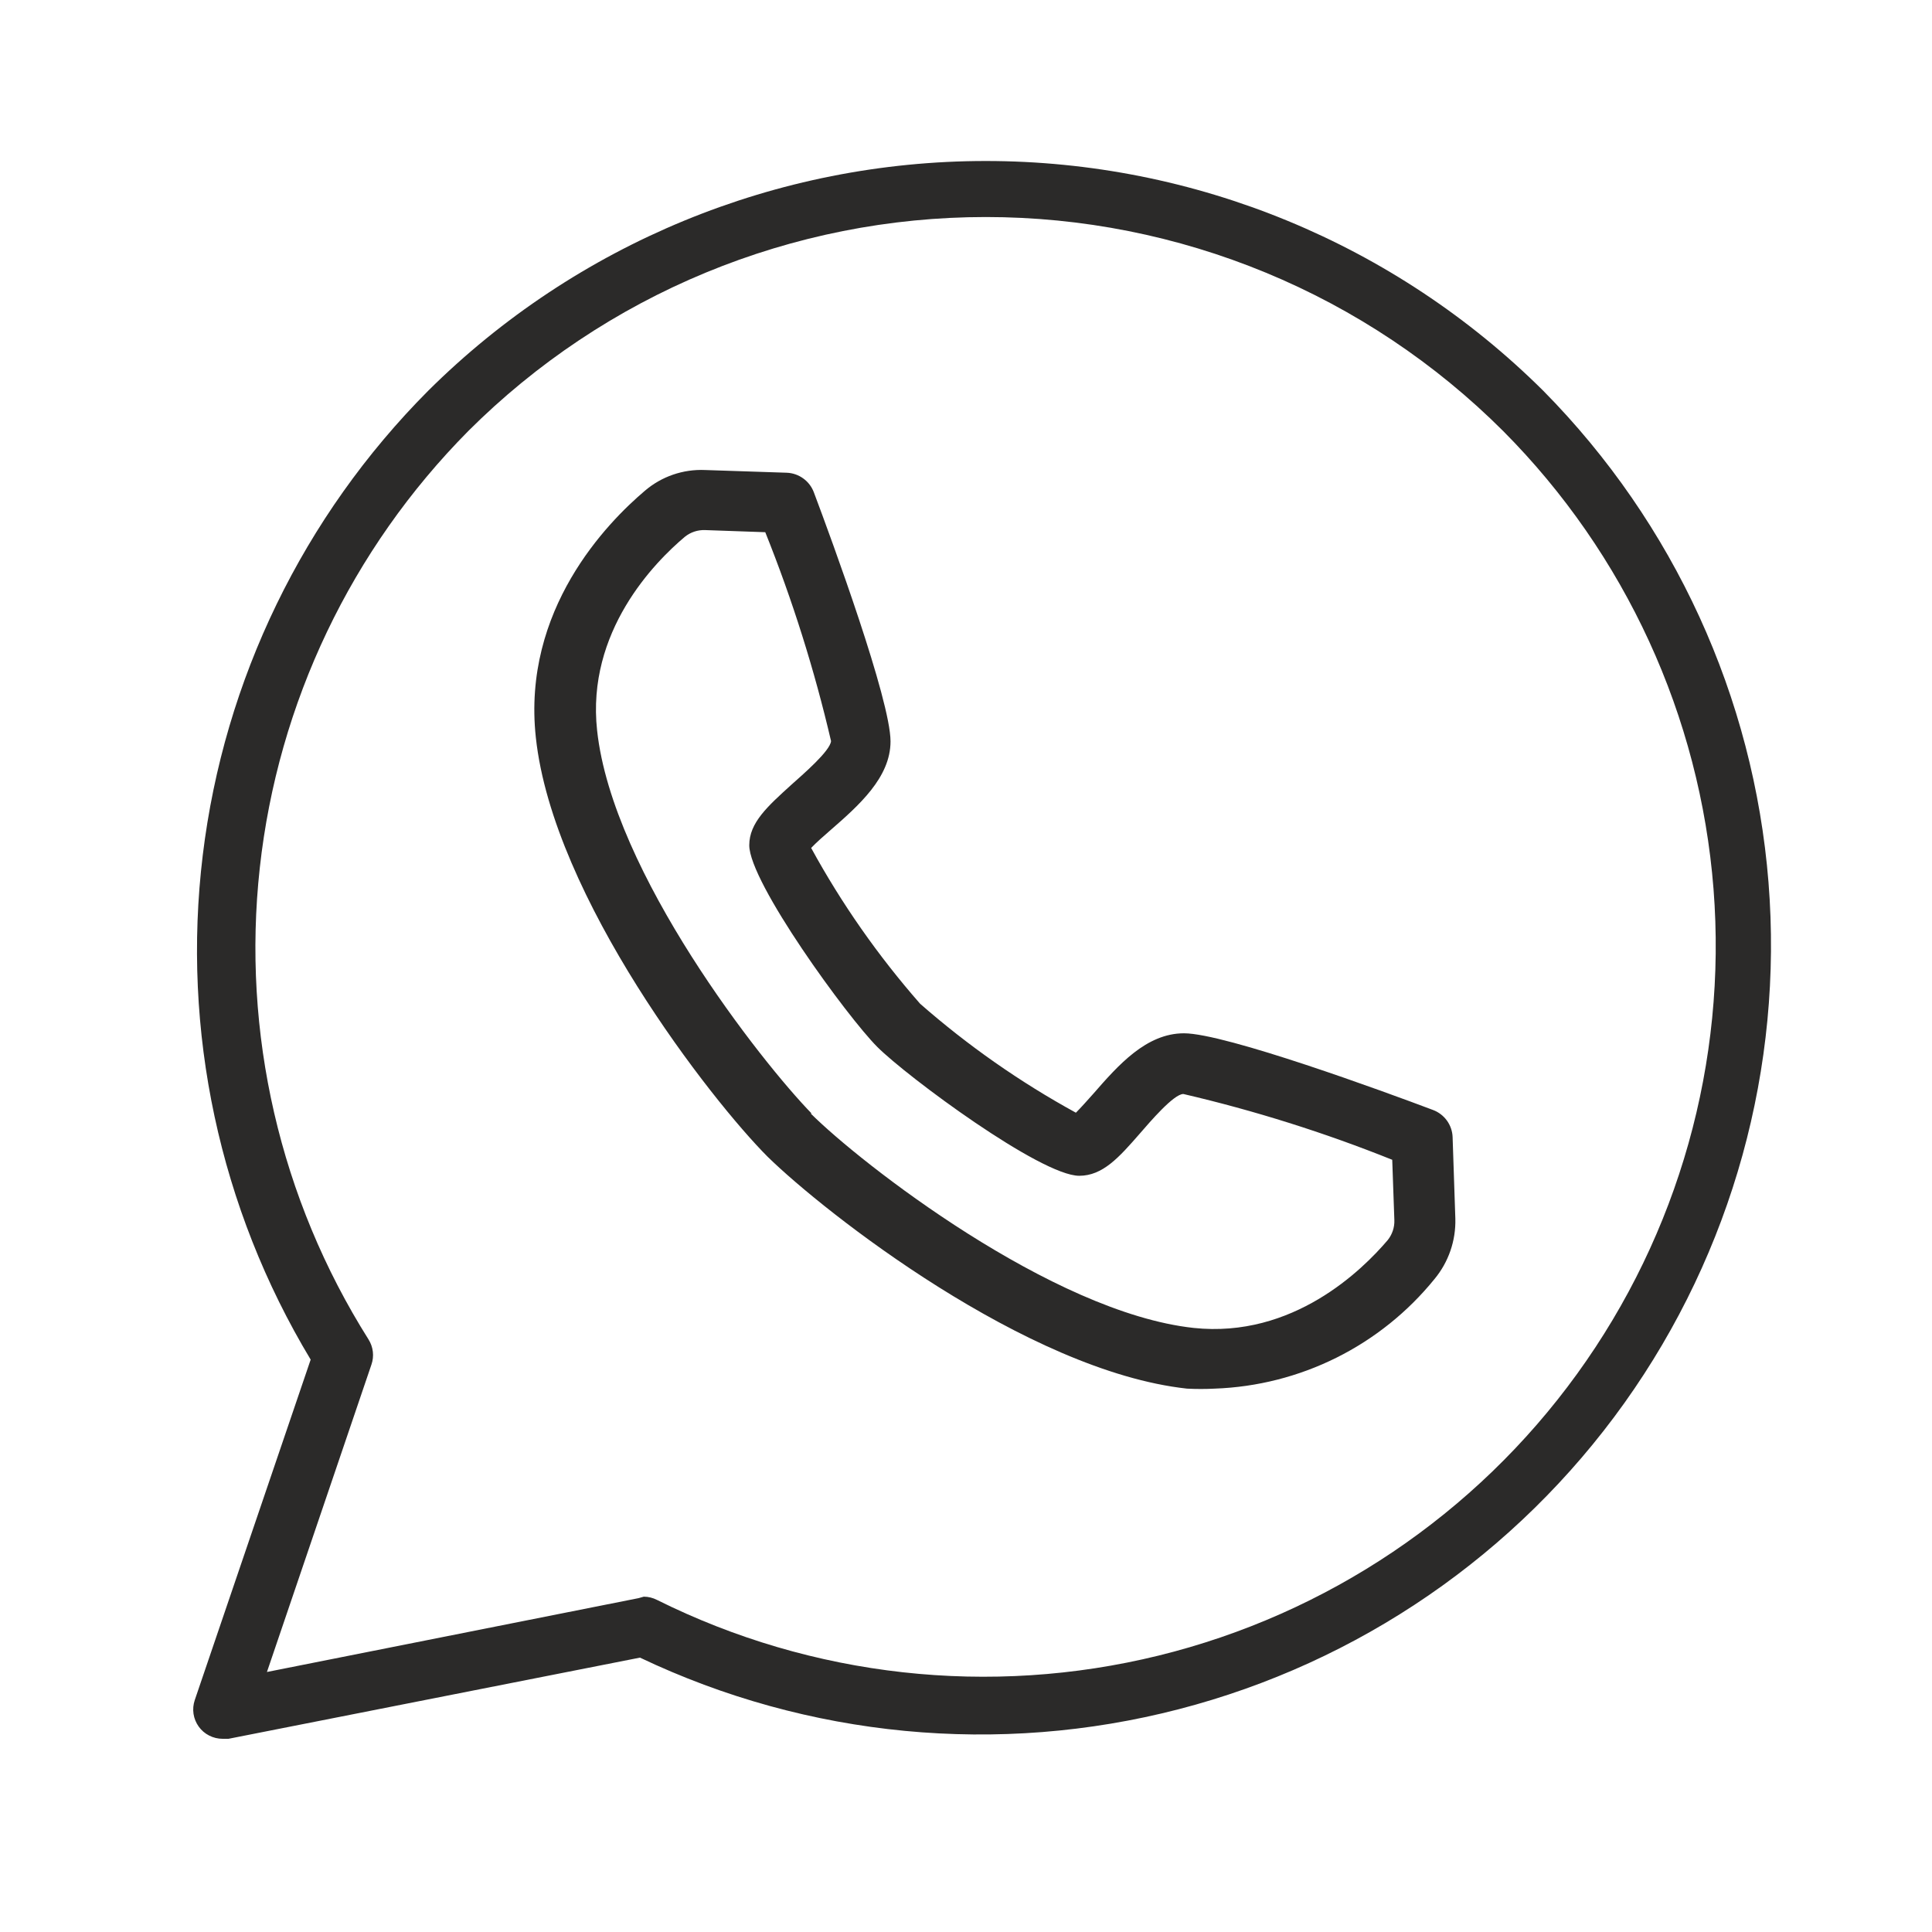 <svg width="60" height="60" viewBox="0 0 60 60" fill="none" xmlns="http://www.w3.org/2000/svg">
<path d="M6.914 54C6.769 54 6.626 53.966 6.497 53.9C6.368 53.835 6.256 53.739 6.172 53.622C6.087 53.504 6.032 53.368 6.01 53.225C5.989 53.082 6.002 52.936 6.048 52.799L9.648 42.224C6.816 37.52 5.636 32.006 6.297 26.557C6.957 21.107 9.42 16.034 13.294 12.139C17.895 7.567 24.122 5 30.613 5C37.104 5 43.331 7.567 47.931 12.139C51.986 16.246 54.462 21.649 54.922 27.397C55.382 33.146 53.798 38.872 50.448 43.57C47.097 48.267 42.196 51.636 36.604 53.082C31.012 54.529 25.089 53.961 19.875 51.479L7.096 54H6.914ZM19.994 49.586C20.137 49.587 20.277 49.622 20.404 49.687C25.227 52.088 30.747 52.701 35.98 51.416C41.213 50.131 45.819 47.032 48.975 42.671C52.132 38.311 53.634 32.972 53.215 27.608C52.794 22.245 50.48 17.204 46.682 13.386C44.572 11.279 42.067 9.607 39.31 8.467C36.553 7.327 33.597 6.74 30.613 6.74C27.628 6.74 24.673 7.327 21.916 8.467C19.159 9.607 16.653 11.279 14.543 13.386C10.913 17.049 8.63 21.83 8.068 26.952C7.505 32.074 8.695 37.236 11.444 41.596C11.517 41.712 11.563 41.842 11.579 41.977C11.595 42.113 11.58 42.25 11.535 42.379L8.29 51.925L19.83 49.632L19.994 49.586Z" fill="#2B2A29"/>
<path d="M37.725 43.125C37.438 43.14 37.15 43.14 36.862 43.125C31.884 42.581 25.613 37.659 23.841 35.925C22.106 34.19 17.175 27.881 16.641 22.903C16.209 18.928 18.863 16.228 20.025 15.243C20.545 14.797 21.215 14.566 21.9 14.597L24.431 14.681C24.616 14.688 24.795 14.749 24.945 14.858C25.096 14.966 25.21 15.117 25.275 15.29C25.837 16.781 27.656 21.74 27.656 23.025C27.656 24.15 26.663 25.021 25.781 25.79C25.594 25.95 25.341 26.175 25.191 26.334C26.138 28.066 27.273 29.688 28.575 31.172C30.059 32.473 31.681 33.608 33.413 34.556C33.572 34.397 33.797 34.143 33.956 33.965C34.725 33.084 35.597 32.09 36.769 32.09C38.053 32.09 43.013 33.909 44.503 34.471C44.677 34.536 44.827 34.651 44.936 34.801C45.044 34.951 45.106 35.13 45.112 35.315L45.197 37.846C45.216 38.529 44.986 39.196 44.55 39.721C43.722 40.743 42.684 41.576 41.507 42.163C40.329 42.75 39.04 43.078 37.725 43.125ZM25.172 34.575C26.719 36.121 32.672 40.762 37.069 41.24C40.153 41.568 42.309 39.44 43.097 38.512C43.237 38.337 43.311 38.118 43.303 37.893L43.237 36.018C41.13 35.173 38.961 34.49 36.75 33.975C36.45 33.975 35.709 34.846 35.391 35.212C34.753 35.943 34.247 36.515 33.516 36.515C32.325 36.515 28.172 33.44 27.244 32.512C26.316 31.584 23.269 27.403 23.269 26.25C23.269 25.547 23.841 25.04 24.572 24.375C24.928 24.056 25.781 23.325 25.809 23.015C25.294 20.804 24.611 18.635 23.766 16.528L21.891 16.462C21.666 16.455 21.447 16.528 21.272 16.668C20.334 17.456 18.206 19.612 18.544 22.687C19.022 27.112 23.663 33 25.209 34.584L25.172 34.575Z" fill="#2B2A29"/>
</svg>
